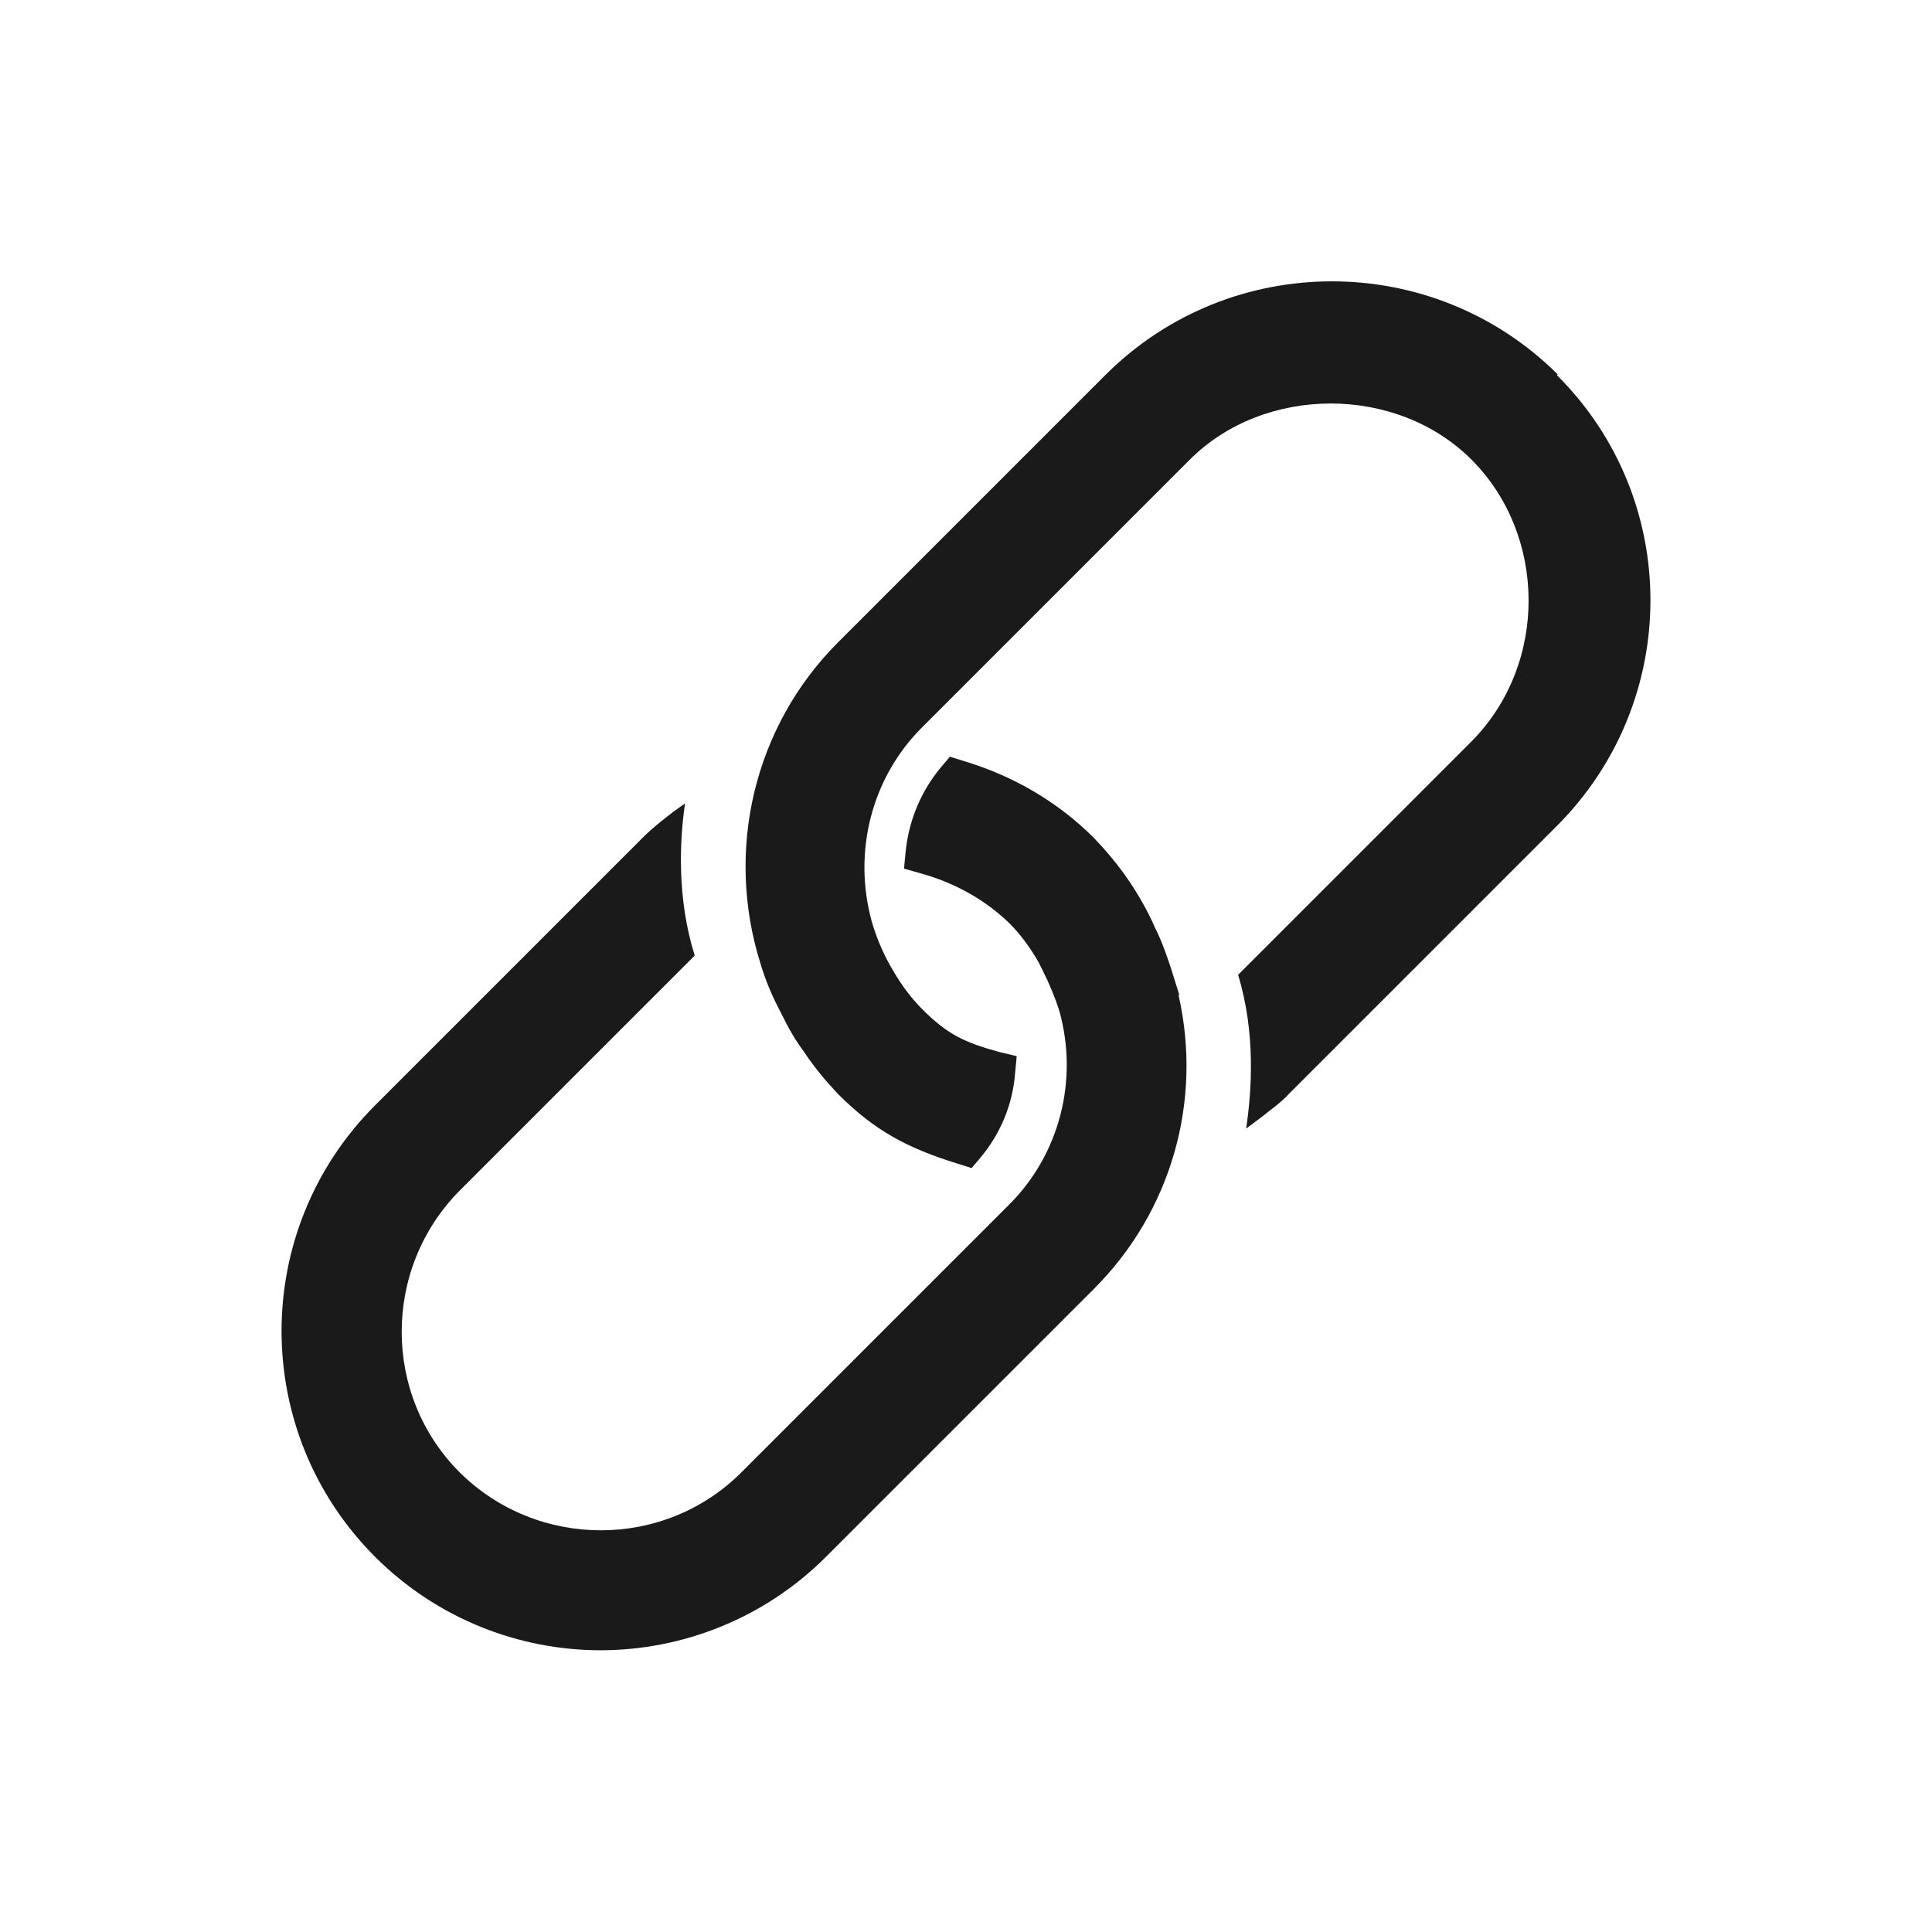 <svg viewBox="0 0 24 24" xmlns="http://www.w3.org/2000/svg"><path d="m0 0h24v24h-24z" fill="none"/><g fill="#1a1a1a"><path d="m14.65 12.36-.1-.32c-.05-.15-.1-.3-.17-.45-.02-.04-.04-.08-.07-.15-.19-.4-.44-.74-.72-1.03-.44-.44-.99-.77-1.63-.96l-.16-.05-.11.13c-.25.3-.4.66-.44 1.05l-.02.21.21.06c.43.12.8.33 1.1.62.13.13.25.29.36.48l.05.1c.09.18.16.35.21.51.24.86 0 1.78-.62 2.4l-3.33 3.33c-.96.96-2.53.96-3.5 0-.96-.96-.96-2.53 0-3.5l2.92-2.92c-.22-.7-.19-1.42-.12-1.89l-.14.1c-.13.1-.26.2-.38.32l-3.33 3.33c-1.55 1.55-1.55 4.06 0 5.61.77.77 1.79 1.16 2.8 1.16s2.03-.39 2.8-1.16l3.33-3.33c.96-.96 1.35-2.33 1.05-3.65h.02z"/><path d="m19.35 4.65c-1.55-1.54-4.06-1.54-5.61 0l-3.33 3.33c-1.04 1.04-1.41 2.58-.96 4 .06.2.14.39.24.58.05.1.1.2.16.3.04.07.09.14.14.21.14.21.28.37.42.52.45.45.85.67 1.5.87l.16.05.11-.13c.25-.3.4-.66.43-1.05l.02-.21-.21-.05c-.44-.12-.65-.22-.96-.53-.14-.14-.26-.3-.37-.49l-.04-.07c-.1-.18-.17-.36-.22-.53-.24-.87 0-1.79.62-2.41l3.33-3.33c.93-.93 2.57-.93 3.5 0s.96 2.53 0 3.5l-2.9 2.9c.22.72.17 1.44.1 1.91l.2-.15c.11-.09.23-.17.33-.28l3.33-3.33c1.55-1.55 1.55-4.06 0-5.6z"/></g></svg>